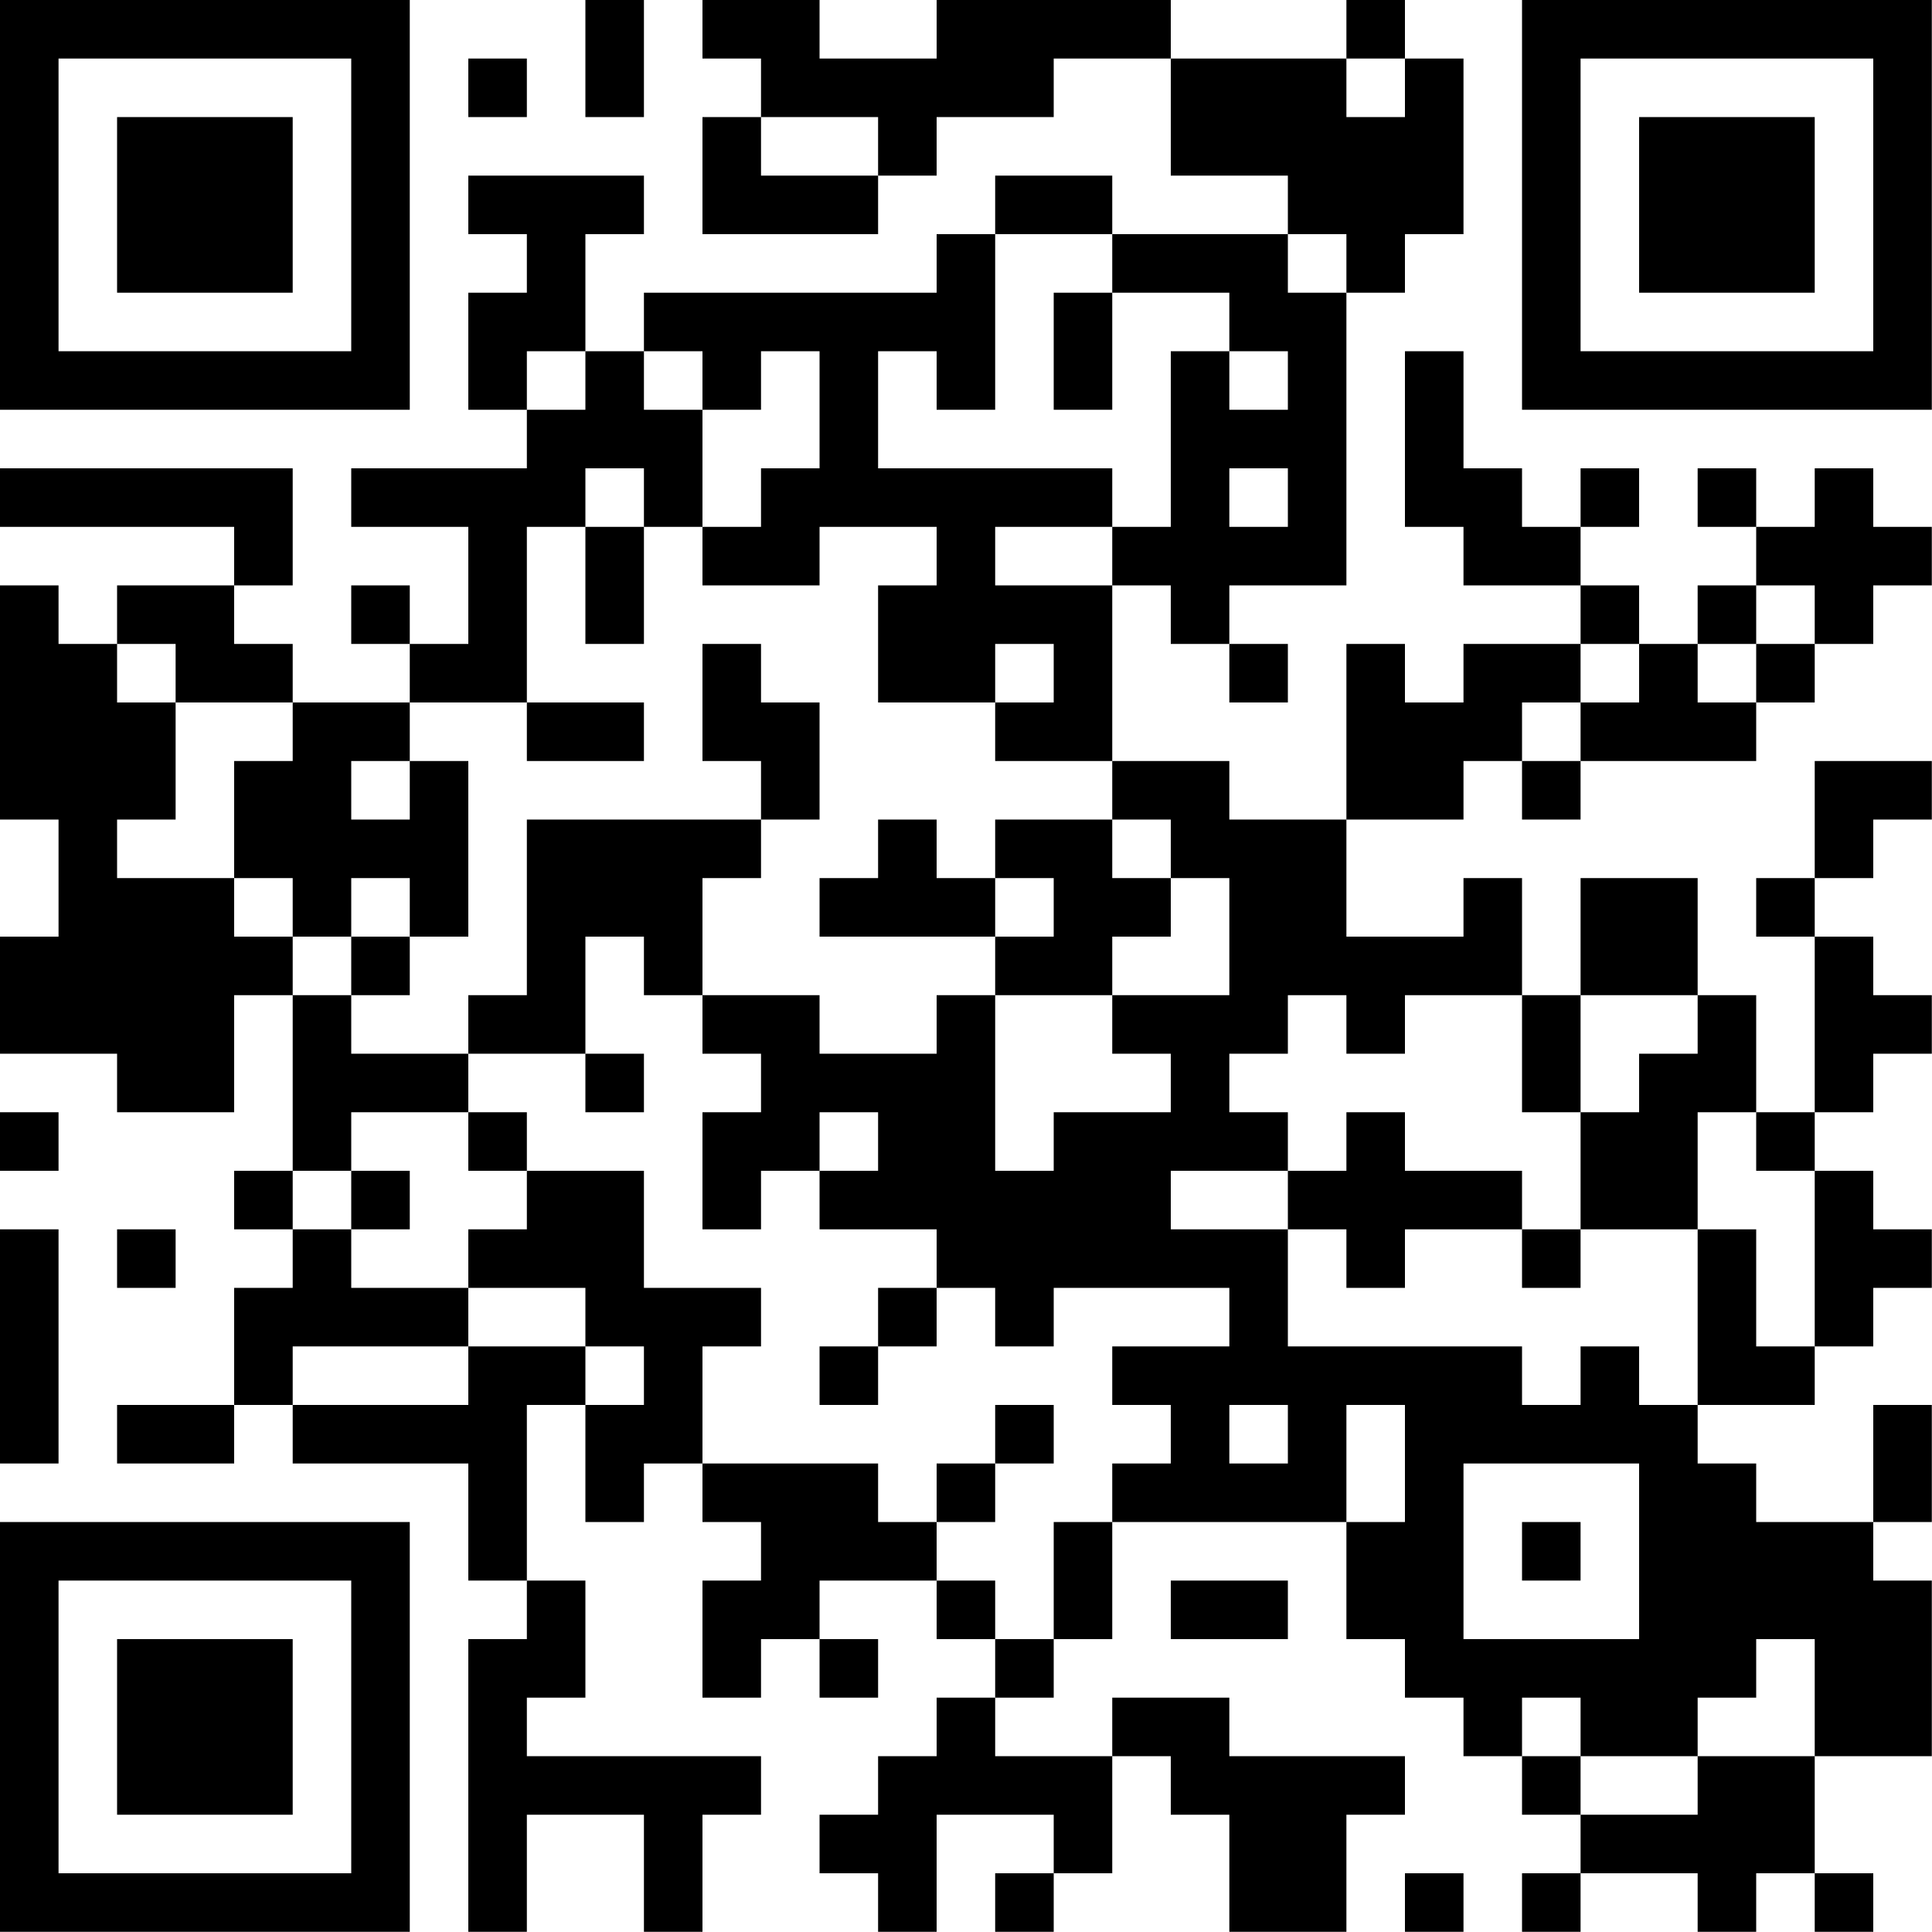 <?xml version="1.0" encoding="UTF-8"?>
<svg xmlns="http://www.w3.org/2000/svg" version="1.1" width="100" height="100" viewBox="0 0 100 100"><rect x="0" y="0" width="100" height="100" fill="#ffffff"/><g transform="scale(3.03)"><g transform="translate(0,0)"><path fill-rule="evenodd" d="M10 0L10 2L11 2L11 0ZM12 0L12 1L13 1L13 2L12 2L12 4L15 4L15 3L16 3L16 2L18 2L18 1L20 1L20 3L22 3L22 4L19 4L19 3L17 3L17 4L16 4L16 5L11 5L11 6L10 6L10 4L11 4L11 3L8 3L8 4L9 4L9 5L8 5L8 7L9 7L9 8L6 8L6 9L8 9L8 11L7 11L7 10L6 10L6 11L7 11L7 12L5 12L5 11L4 11L4 10L5 10L5 8L0 8L0 9L4 9L4 10L2 10L2 11L1 11L1 10L0 10L0 14L1 14L1 16L0 16L0 18L2 18L2 19L4 19L4 17L5 17L5 20L4 20L4 21L5 21L5 22L4 22L4 24L2 24L2 25L4 25L4 24L5 24L5 25L8 25L8 27L9 27L9 28L8 28L8 33L9 33L9 31L11 31L11 33L12 33L12 31L13 31L13 30L9 30L9 29L10 29L10 27L9 27L9 24L10 24L10 26L11 26L11 25L12 25L12 26L13 26L13 27L12 27L12 29L13 29L13 28L14 28L14 29L15 29L15 28L14 28L14 27L16 27L16 28L17 28L17 29L16 29L16 30L15 30L15 31L14 31L14 32L15 32L15 33L16 33L16 31L18 31L18 32L17 32L17 33L18 33L18 32L19 32L19 30L20 30L20 31L21 31L21 33L23 33L23 31L24 31L24 30L21 30L21 29L19 29L19 30L17 30L17 29L18 29L18 28L19 28L19 26L23 26L23 28L24 28L24 29L25 29L25 30L26 30L26 31L27 31L27 32L26 32L26 33L27 33L27 32L29 32L29 33L30 33L30 32L31 32L31 33L32 33L32 32L31 32L31 30L33 30L33 27L32 27L32 26L33 26L33 24L32 24L32 26L30 26L30 25L29 25L29 24L31 24L31 23L32 23L32 22L33 22L33 21L32 21L32 20L31 20L31 19L32 19L32 18L33 18L33 17L32 17L32 16L31 16L31 15L32 15L32 14L33 14L33 13L31 13L31 15L30 15L30 16L31 16L31 19L30 19L30 17L29 17L29 15L27 15L27 17L26 17L26 15L25 15L25 16L23 16L23 14L25 14L25 13L26 13L26 14L27 14L27 13L30 13L30 12L31 12L31 11L32 11L32 10L33 10L33 9L32 9L32 8L31 8L31 9L30 9L30 8L29 8L29 9L30 9L30 10L29 10L29 11L28 11L28 10L27 10L27 9L28 9L28 8L27 8L27 9L26 9L26 8L25 8L25 6L24 6L24 9L25 9L25 10L27 10L27 11L25 11L25 12L24 12L24 11L23 11L23 14L21 14L21 13L19 13L19 10L20 10L20 11L21 11L21 12L22 12L22 11L21 11L21 10L23 10L23 5L24 5L24 4L25 4L25 1L24 1L24 0L23 0L23 1L20 1L20 0L16 0L16 1L14 1L14 0ZM8 1L8 2L9 2L9 1ZM23 1L23 2L24 2L24 1ZM13 2L13 3L15 3L15 2ZM17 4L17 7L16 7L16 6L15 6L15 8L19 8L19 9L17 9L17 10L19 10L19 9L20 9L20 6L21 6L21 7L22 7L22 6L21 6L21 5L19 5L19 4ZM22 4L22 5L23 5L23 4ZM18 5L18 7L19 7L19 5ZM9 6L9 7L10 7L10 6ZM11 6L11 7L12 7L12 9L11 9L11 8L10 8L10 9L9 9L9 12L7 12L7 13L6 13L6 14L7 14L7 13L8 13L8 16L7 16L7 15L6 15L6 16L5 16L5 15L4 15L4 13L5 13L5 12L3 12L3 11L2 11L2 12L3 12L3 14L2 14L2 15L4 15L4 16L5 16L5 17L6 17L6 18L8 18L8 19L6 19L6 20L5 20L5 21L6 21L6 22L8 22L8 23L5 23L5 24L8 24L8 23L10 23L10 24L11 24L11 23L10 23L10 22L8 22L8 21L9 21L9 20L11 20L11 22L13 22L13 23L12 23L12 25L15 25L15 26L16 26L16 27L17 27L17 28L18 28L18 26L19 26L19 25L20 25L20 24L19 24L19 23L21 23L21 22L18 22L18 23L17 23L17 22L16 22L16 21L14 21L14 20L15 20L15 19L14 19L14 20L13 20L13 21L12 21L12 19L13 19L13 18L12 18L12 17L14 17L14 18L16 18L16 17L17 17L17 20L18 20L18 19L20 19L20 18L19 18L19 17L21 17L21 15L20 15L20 14L19 14L19 13L17 13L17 12L18 12L18 11L17 11L17 12L15 12L15 10L16 10L16 9L14 9L14 10L12 10L12 9L13 9L13 8L14 8L14 6L13 6L13 7L12 7L12 6ZM21 8L21 9L22 9L22 8ZM10 9L10 11L11 11L11 9ZM30 10L30 11L29 11L29 12L30 12L30 11L31 11L31 10ZM12 11L12 13L13 13L13 14L9 14L9 17L8 17L8 18L10 18L10 19L11 19L11 18L10 18L10 16L11 16L11 17L12 17L12 15L13 15L13 14L14 14L14 12L13 12L13 11ZM27 11L27 12L26 12L26 13L27 13L27 12L28 12L28 11ZM9 12L9 13L11 13L11 12ZM15 14L15 15L14 15L14 16L17 16L17 17L19 17L19 16L20 16L20 15L19 15L19 14L17 14L17 15L16 15L16 14ZM17 15L17 16L18 16L18 15ZM6 16L6 17L7 17L7 16ZM22 17L22 18L21 18L21 19L22 19L22 20L20 20L20 21L22 21L22 23L26 23L26 24L27 24L27 23L28 23L28 24L29 24L29 21L30 21L30 23L31 23L31 20L30 20L30 19L29 19L29 21L27 21L27 19L28 19L28 18L29 18L29 17L27 17L27 19L26 19L26 17L24 17L24 18L23 18L23 17ZM0 19L0 20L1 20L1 19ZM8 19L8 20L9 20L9 19ZM23 19L23 20L22 20L22 21L23 21L23 22L24 22L24 21L26 21L26 22L27 22L27 21L26 21L26 20L24 20L24 19ZM6 20L6 21L7 21L7 20ZM0 21L0 25L1 25L1 21ZM2 21L2 22L3 22L3 21ZM15 22L15 23L14 23L14 24L15 24L15 23L16 23L16 22ZM17 24L17 25L16 25L16 26L17 26L17 25L18 25L18 24ZM21 24L21 25L22 25L22 24ZM23 24L23 26L24 26L24 24ZM25 25L25 28L28 28L28 25ZM26 26L26 27L27 27L27 26ZM20 27L20 28L22 28L22 27ZM30 28L30 29L29 29L29 30L27 30L27 29L26 29L26 30L27 30L27 31L29 31L29 30L31 30L31 28ZM24 32L24 33L25 33L25 32ZM0 0L0 7L7 7L7 0ZM1 1L1 6L6 6L6 1ZM2 2L2 5L5 5L5 2ZM26 0L26 7L33 7L33 0ZM27 1L27 6L32 6L32 1ZM28 2L28 5L31 5L31 2ZM0 26L0 33L7 33L7 26ZM1 27L1 32L6 32L6 27ZM2 28L2 31L5 31L5 28Z" fill="#000000"/></g></g></svg>
